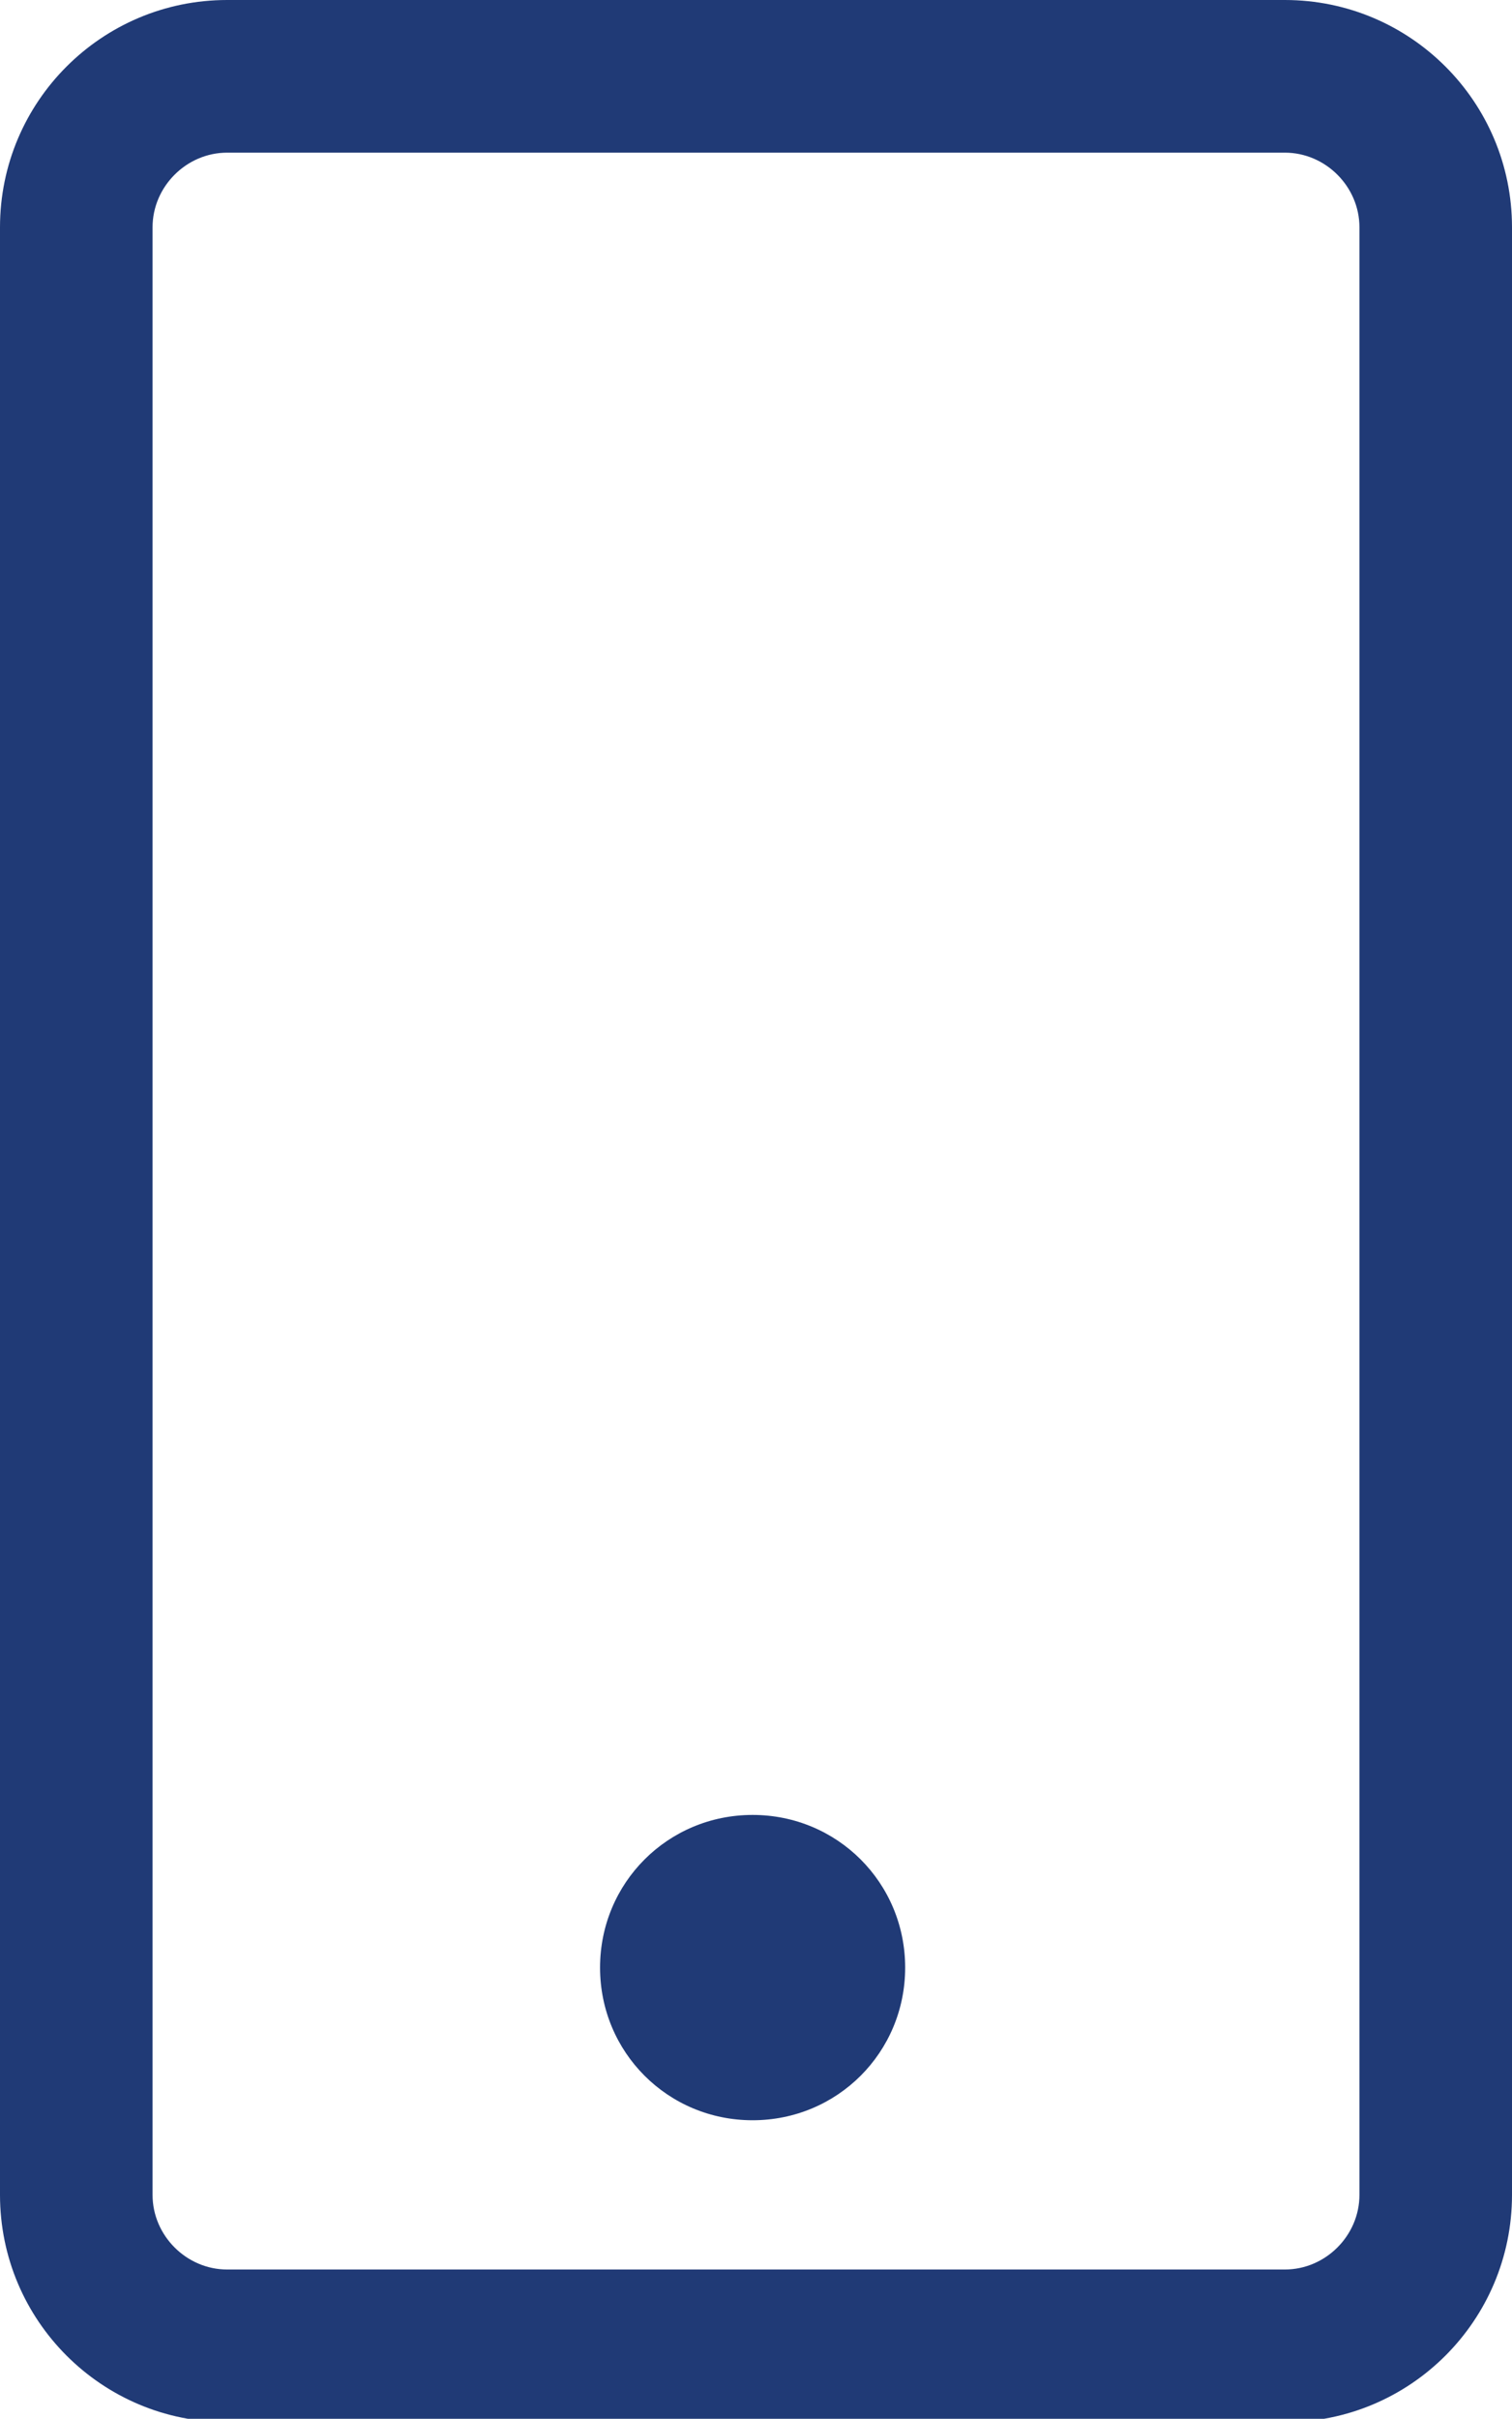 <?xml version="1.0" encoding="utf-8"?>
<!-- Generator: Adobe Illustrator 25.3.1, SVG Export Plug-In . SVG Version: 6.00 Build 0)  -->
<svg version="1.1" id="Layer_1" xmlns="http://www.w3.org/2000/svg" xmlns:xlink="http://www.w3.org/1999/xlink" x="0px" y="0px"
	 viewBox="0 0 44.6 71.3" style="enable-background:new 0 0 44.6 71.3;" xml:space="preserve">
<style type="text/css">
	.st0{fill:#203A76;}
</style>
<path class="st0" d="M26.7,58c0,2.5-2,4.5-4.5,4.5s-4.5-2-4.5-4.5s2-4.5,4.5-4.5S26.7,55.5,26.7,58z M44.6,6.7v58
	c0,3.7-3,6.7-6.7,6.7H6.7c-3.7,0-6.7-3-6.7-6.7v-58C0,3,3,0,6.7,0h31.2C41.6,0,44.6,3,44.6,6.7z M40.1,6.7c0-1.2-1-2.2-2.2-2.2H6.7
	c-1.2,0-2.2,1-2.2,2.2v58c0,1.2,1,2.2,2.2,2.2h31.2c1.2,0,2.2-1,2.2-2.2C40.1,64.7,40.1,6.7,40.1,6.7z"/>
</svg>
